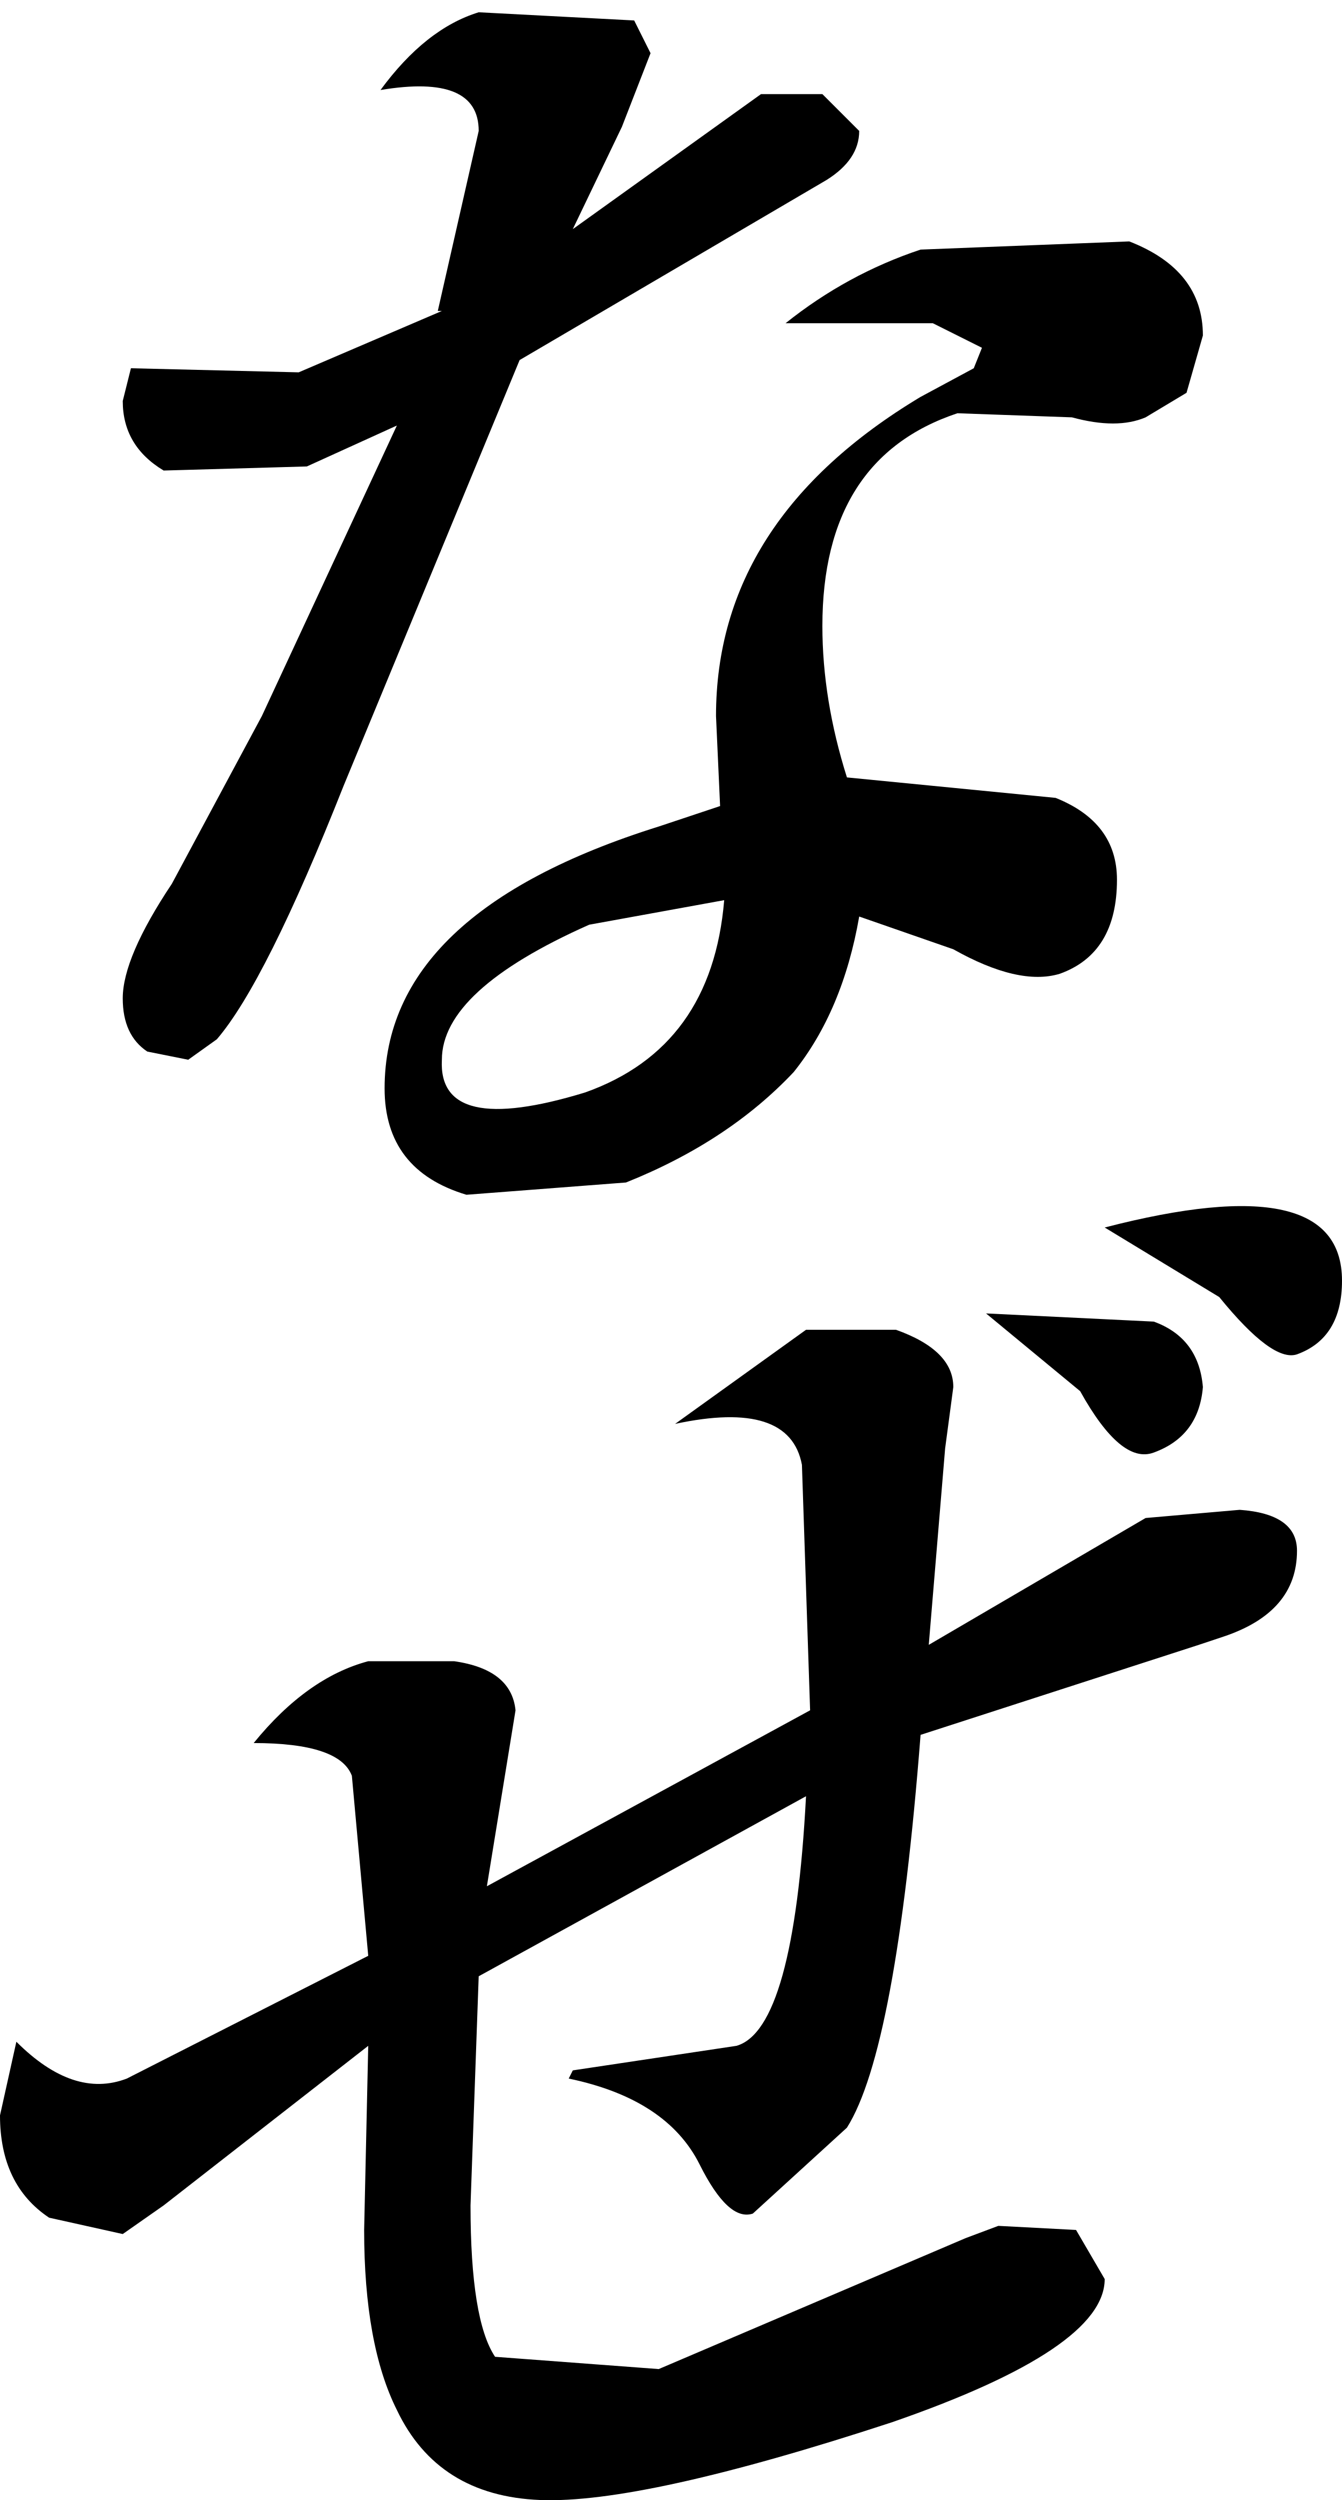 <?xml version="1.0" encoding="UTF-8" standalone="no"?>
<svg xmlns:xlink="http://www.w3.org/1999/xlink" height="30.55px" width="16.4px" xmlns="http://www.w3.org/2000/svg">
  <g transform="matrix(1.0, 0.0, 0.0, 1.0, -11.75, 58.4)">
    <path d="M19.7 -57.75 L19.35 -56.85 18.75 -55.6 21.05 -57.25 21.8 -57.25 22.25 -56.8 Q22.25 -56.45 21.85 -56.2 L18.1 -54.0 15.95 -48.8 Q15.0 -46.4 14.4 -45.7 L14.05 -45.45 13.55 -45.55 Q13.25 -45.75 13.25 -46.2 13.25 -46.7 13.85 -47.6 L14.95 -49.65 16.6 -53.2 15.5 -52.7 13.75 -52.65 Q13.25 -52.95 13.25 -53.5 L13.35 -53.9 15.4 -53.85 17.15 -54.6 17.1 -54.6 17.6 -56.8 Q17.6 -57.5 16.4 -57.3 16.95 -58.05 17.6 -58.25 L19.5 -58.15 19.7 -57.75 M23.45 -53.35 Q21.8 -52.8 21.8 -50.75 21.8 -49.85 22.1 -48.9 L24.65 -48.65 Q25.4 -48.35 25.4 -47.65 25.4 -46.75 24.7 -46.5 24.2 -46.35 23.4 -46.8 L22.25 -47.2 Q22.05 -46.05 21.45 -45.3 20.65 -44.45 19.4 -43.95 L17.45 -43.8 Q16.45 -44.1 16.45 -45.1 16.45 -47.25 19.8 -48.3 L20.55 -48.55 20.5 -49.65 Q20.5 -52.05 23.0 -53.55 L23.65 -53.9 23.75 -54.15 23.15 -54.45 21.35 -54.45 Q22.1 -55.05 23.0 -55.35 L25.55 -55.45 Q26.45 -55.1 26.45 -54.3 L26.25 -53.6 25.75 -53.3 Q25.4 -53.15 24.85 -53.3 L23.45 -53.35 M23.8 -42.35 L25.85 -42.25 Q26.4 -42.05 26.45 -41.45 26.4 -40.85 25.85 -40.65 25.45 -40.5 24.95 -41.4 L23.8 -42.35 M23.1 -38.3 L25.75 -39.85 26.9 -39.95 Q27.6 -39.9 27.6 -39.45 27.6 -38.7 26.7 -38.4 L26.4 -38.3 23.0 -37.2 Q22.7 -33.35 22.1 -32.4 L20.95 -31.35 Q20.65 -31.25 20.3 -31.95 19.9 -32.75 18.7 -33.0 L18.75 -33.1 20.75 -33.4 Q21.45 -33.6 21.6 -36.45 L17.6 -34.25 17.5 -31.45 Q17.5 -30.05 17.8 -29.6 L19.8 -29.45 23.55 -31.05 23.95 -31.2 24.9 -31.15 25.25 -30.55 Q25.25 -29.7 22.65 -28.8 19.6 -27.8 18.35 -27.85 17.1 -27.9 16.6 -28.95 16.2 -29.75 16.2 -31.15 L16.25 -33.4 13.75 -31.45 13.25 -31.1 12.35 -31.3 Q11.75 -31.7 11.75 -32.55 L11.95 -33.45 Q12.65 -32.75 13.3 -33.0 L16.25 -34.5 16.05 -36.7 Q15.9 -37.1 14.85 -37.1 15.5 -37.9 16.25 -38.1 L17.3 -38.1 Q18.0 -38.0 18.05 -37.5 L17.7 -35.35 21.65 -37.5 21.55 -40.5 Q21.4 -41.3 20.0 -41.0 L21.6 -42.15 22.7 -42.15 Q23.4 -41.9 23.4 -41.45 L23.3 -40.7 23.1 -38.3 M26.65 -42.55 L25.25 -43.4 Q28.15 -44.15 28.15 -42.75 28.15 -42.05 27.6 -41.85 27.3 -41.75 26.65 -42.55 M17.15 -45.45 Q17.1 -44.5 18.9 -45.05 20.45 -45.6 20.6 -47.4 L18.95 -47.1 Q17.15 -46.3 17.15 -45.45" fill="#000000" fill-rule="evenodd" stroke="none"/>
  </g>
</svg>
